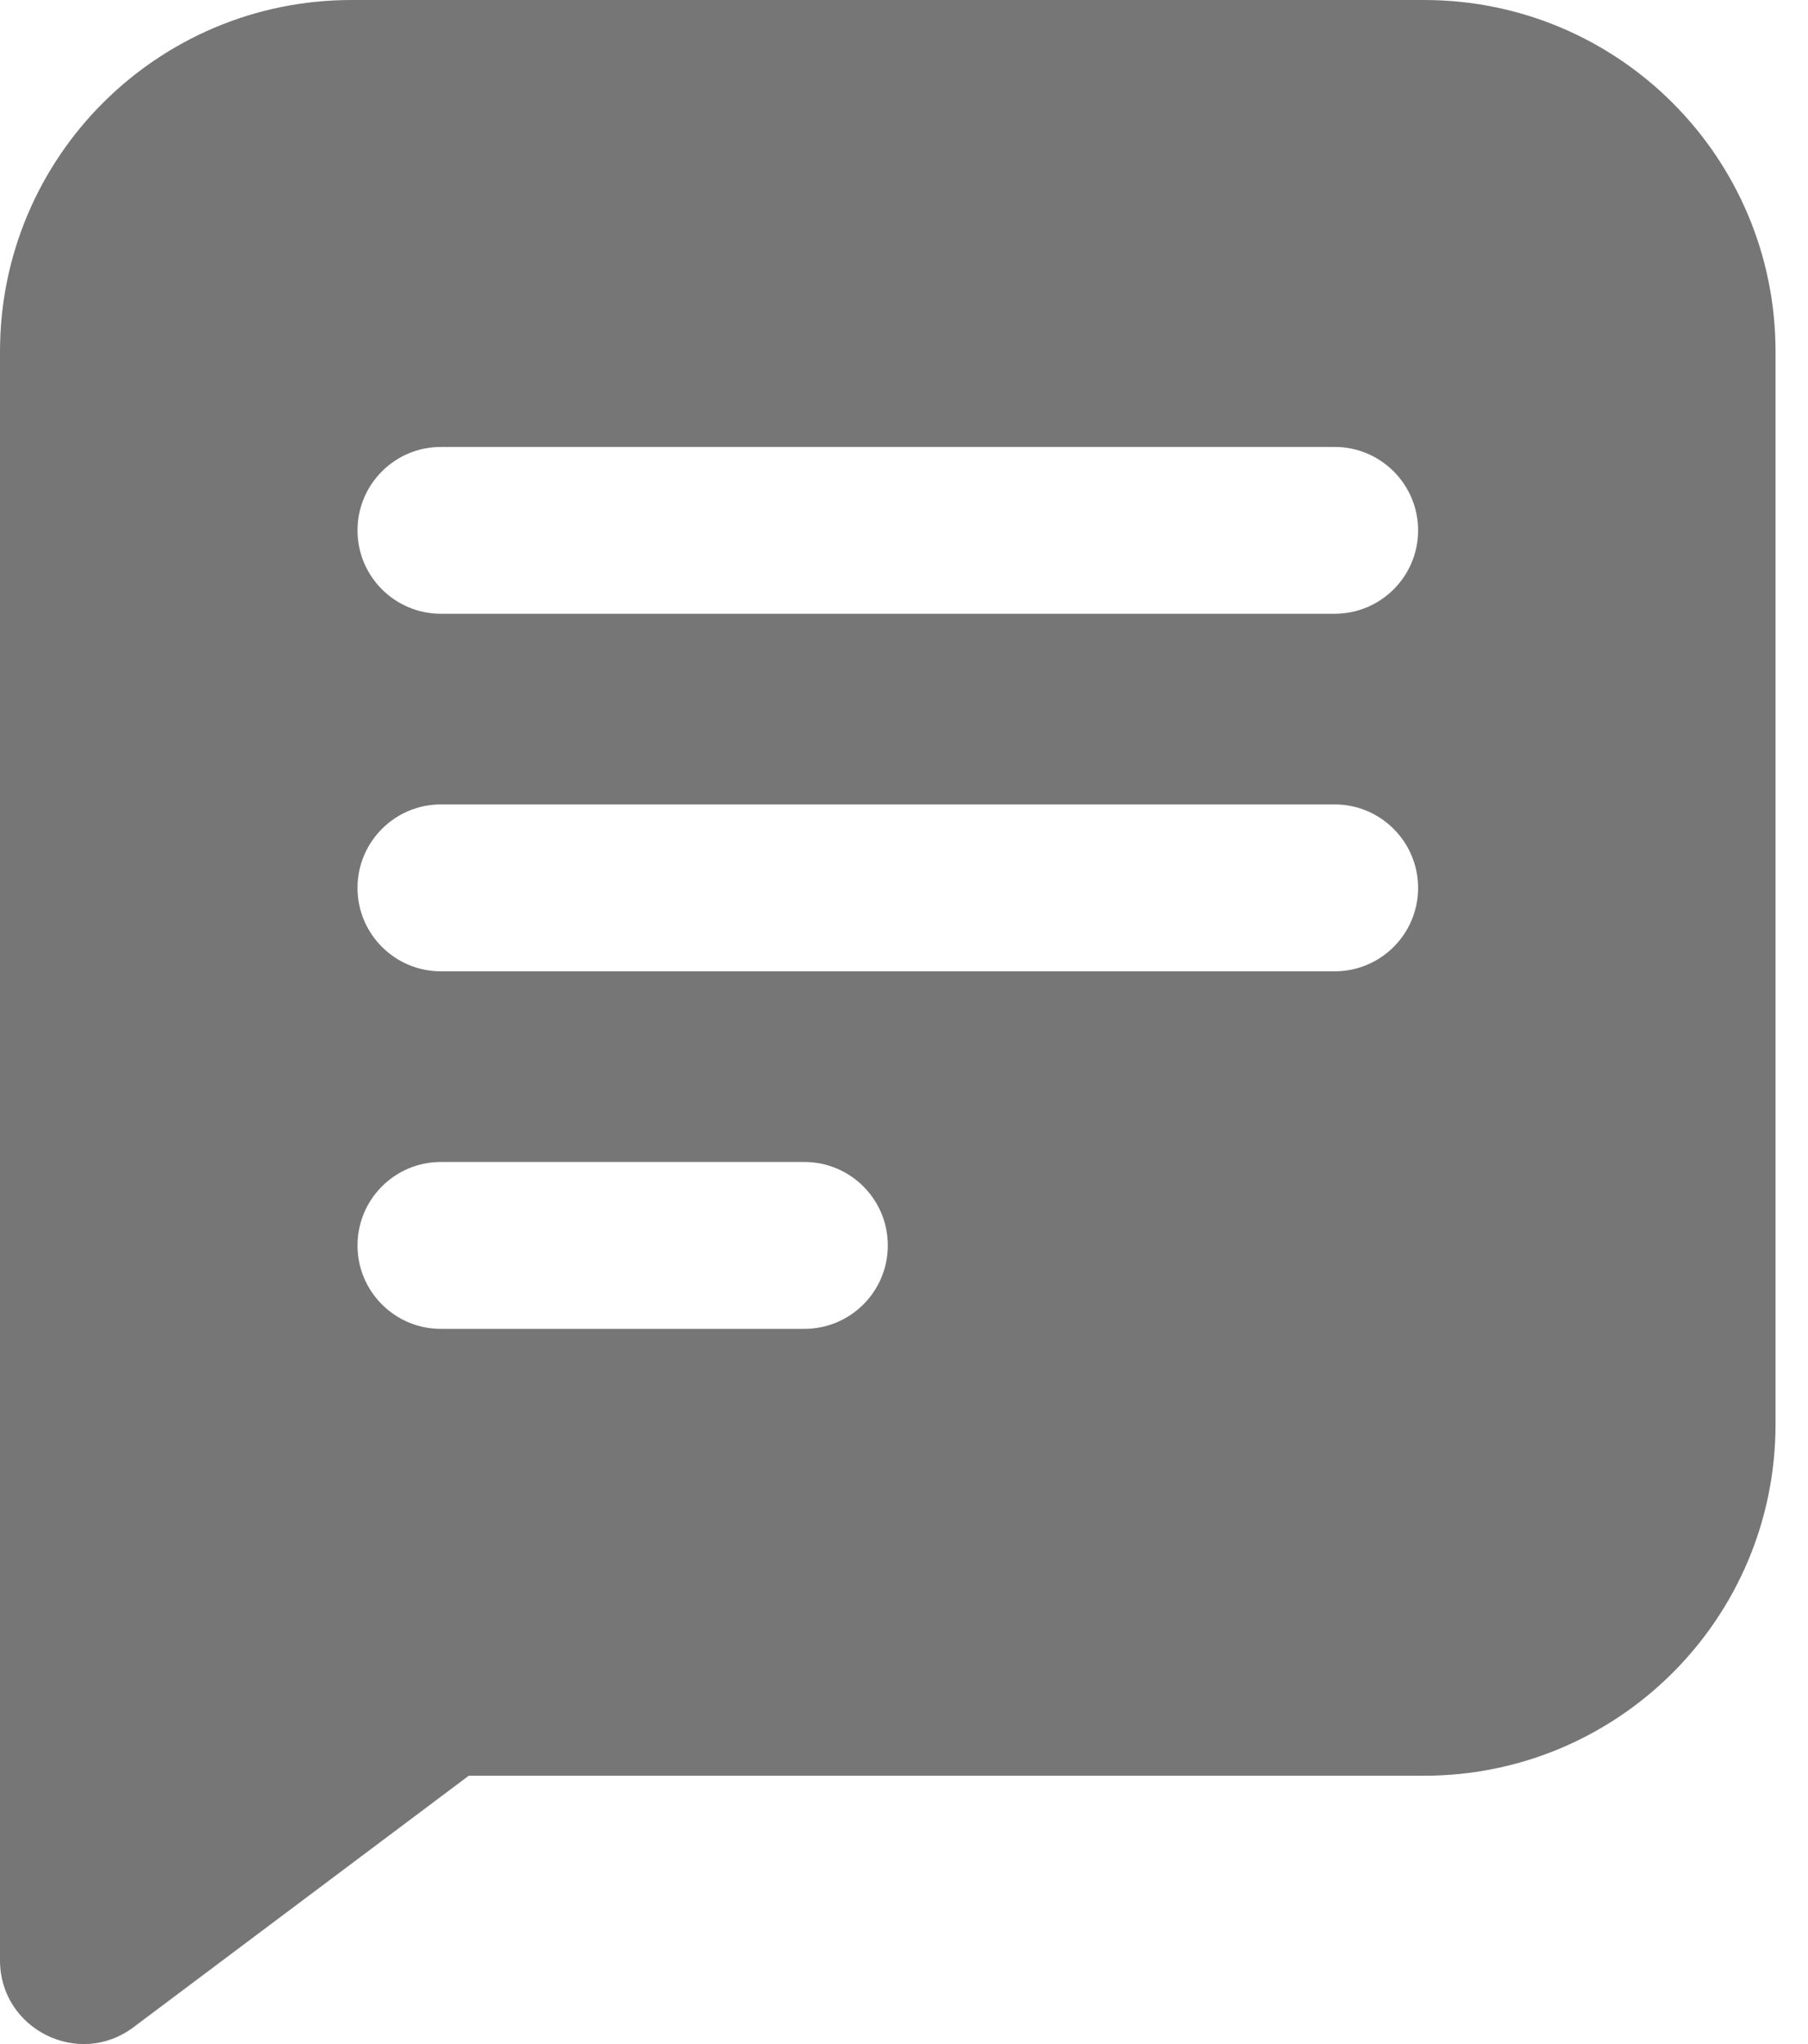 <svg width="23" height="26" viewBox="0 0 23 26" fill="none" xmlns="http://www.w3.org/2000/svg">
<path d="M18.115 0H4.472C2.002 0 0 1.999 0 4.472V24.937C0 25.805 0.996 26.313 1.698 25.786L5.963 22.587H18.115C20.585 22.587 22.587 20.589 22.587 18.115V4.472C22.587 2.002 20.589 0 18.115 0ZM10.232 16.903H5.609C5.023 16.903 4.548 16.428 4.548 15.842C4.548 15.255 5.023 14.78 5.609 14.78H10.232C10.819 14.78 11.294 15.255 11.294 15.842C11.294 16.428 10.819 16.903 10.232 16.903ZM16.979 12.355H5.609C5.023 12.355 4.548 11.88 4.548 11.294C4.548 10.708 5.023 10.232 5.609 10.232H16.979C17.564 10.232 18.04 10.708 18.04 11.294C18.04 11.88 17.565 12.355 16.979 12.355ZM16.979 7.807H5.609C5.023 7.807 4.548 7.332 4.548 6.746C4.548 6.16 5.023 5.685 5.609 5.685H16.979C17.564 5.685 18.04 6.16 18.04 6.746C18.04 7.332 17.565 7.807 16.979 7.807Z" fill="#767676"/>
</svg>
